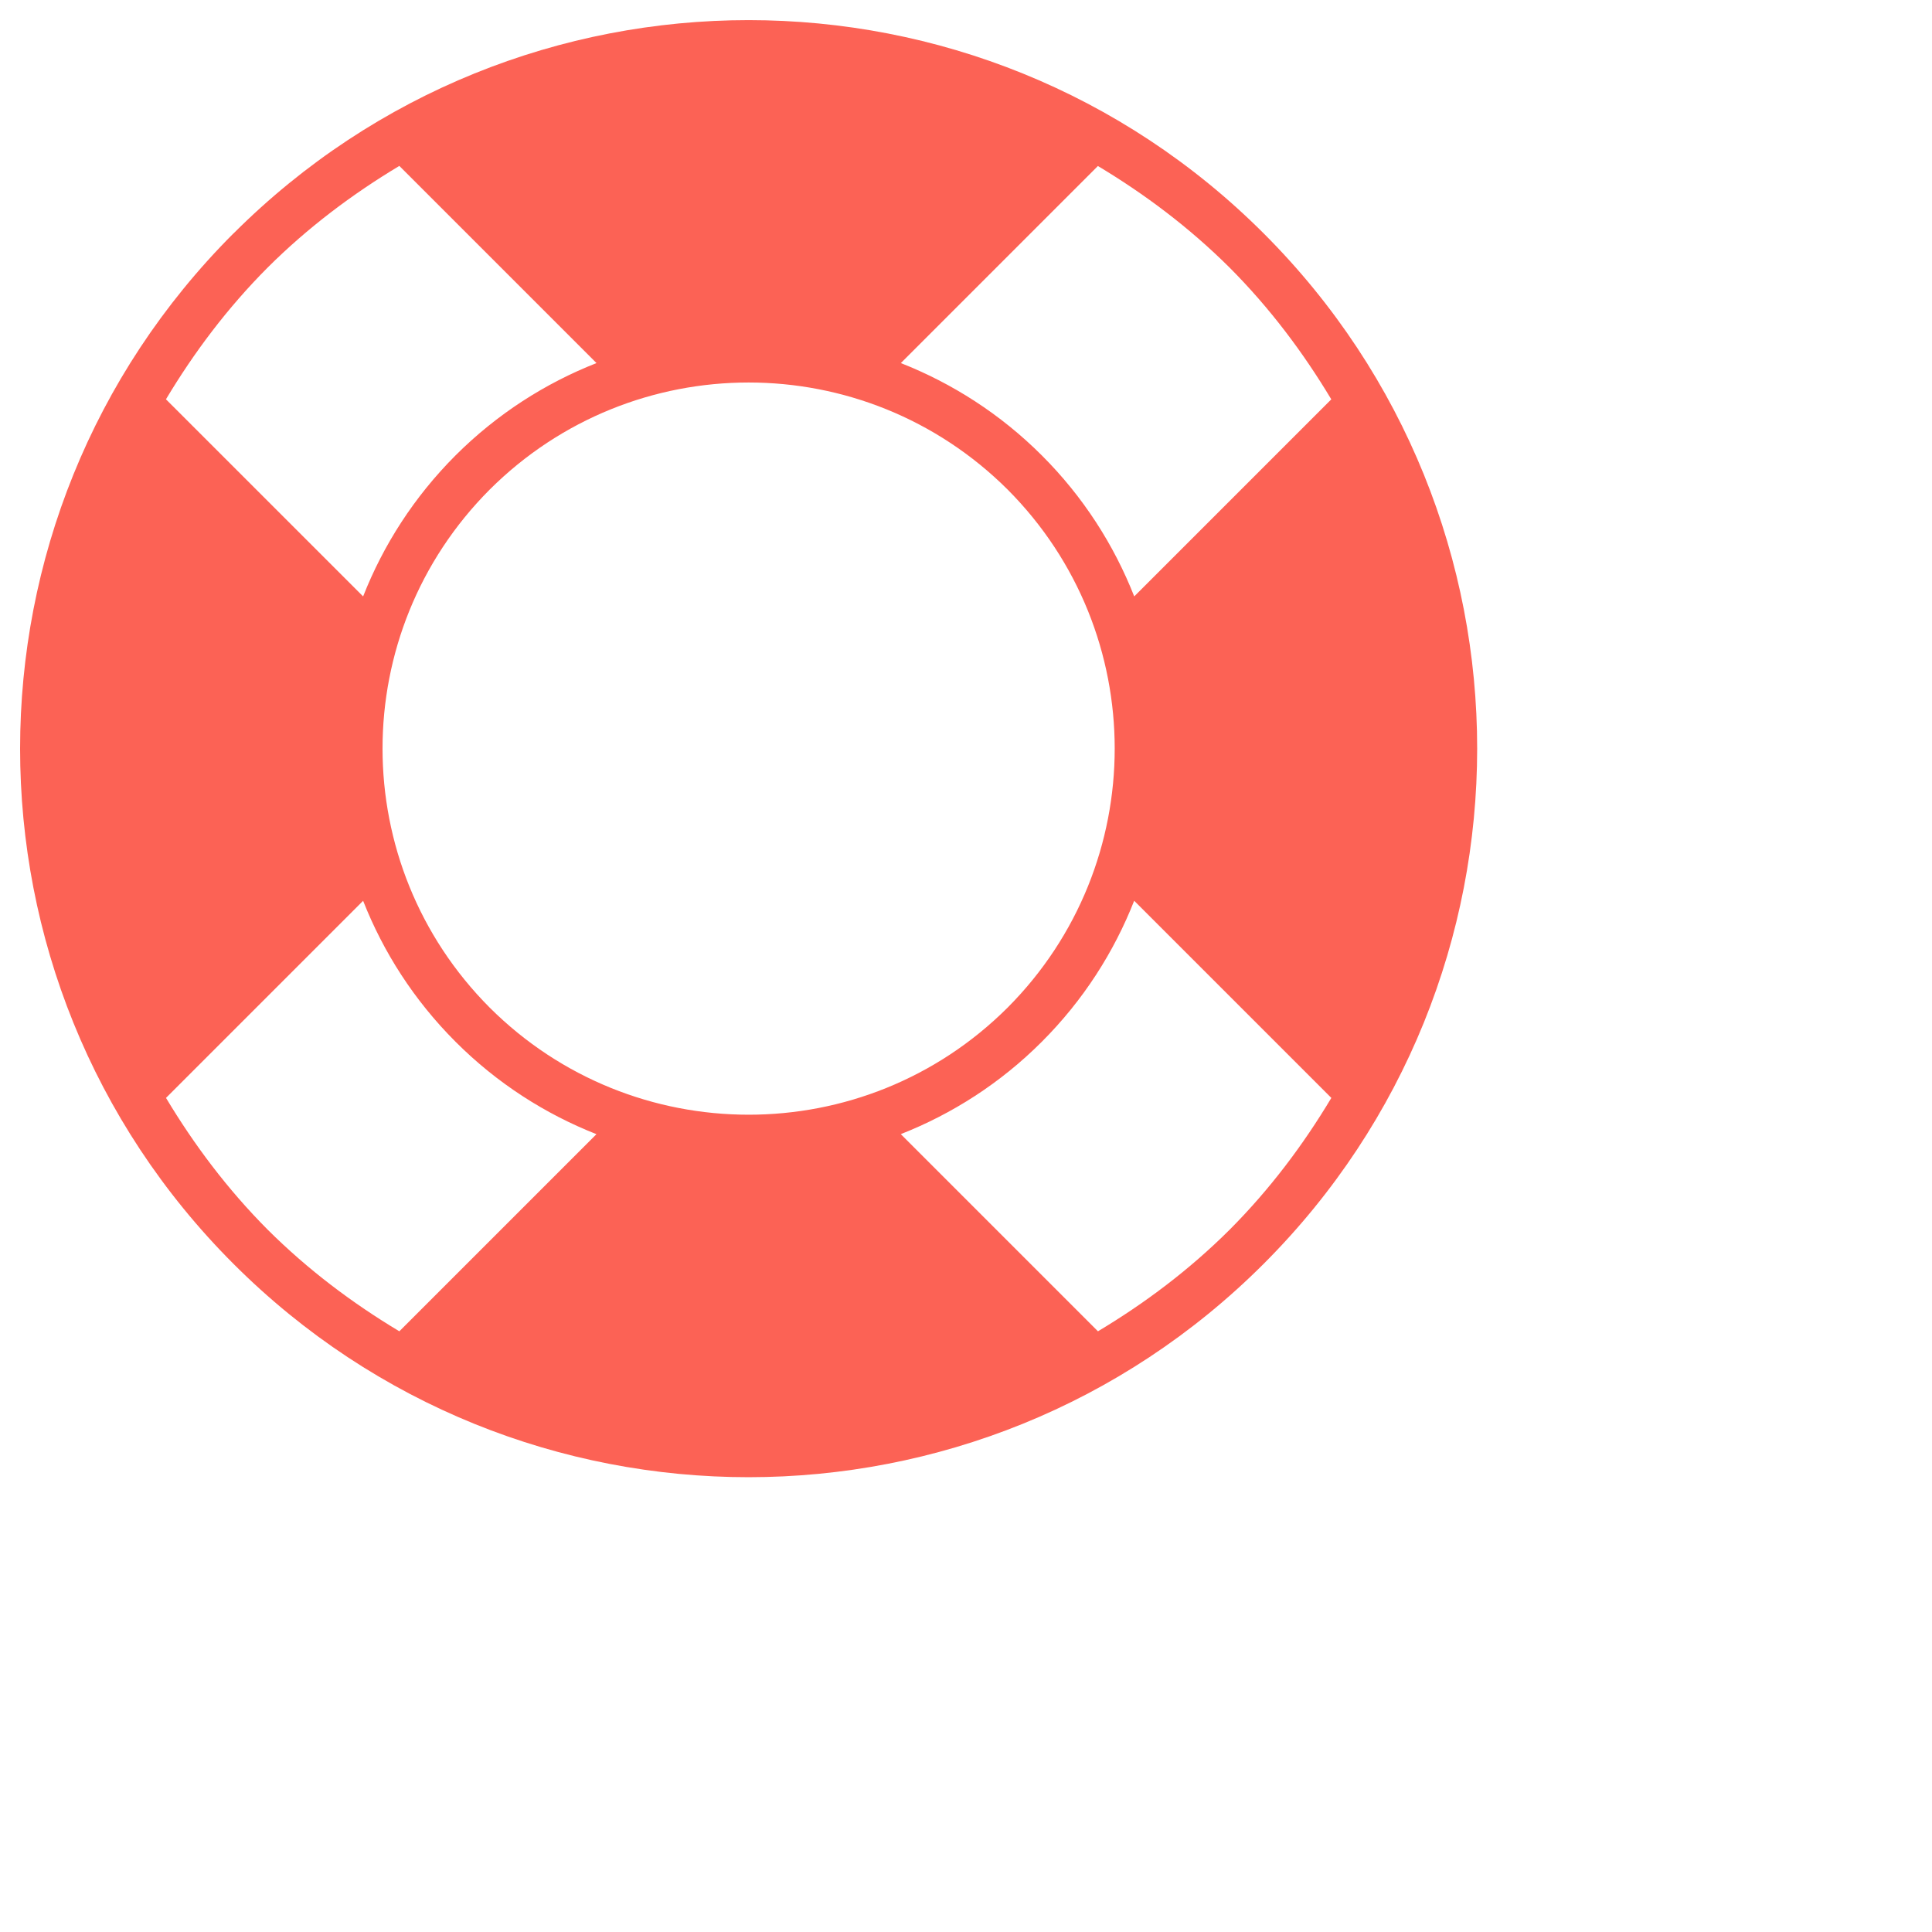 <svg xmlns="http://www.w3.org/2000/svg" version="1.1" width="40" height="40" viewBox="0 0 40 40"><defs/><path fill="#fc6255" stroke="none" d="M 4.834,4.834 L 4.833,4.833 C -1.056,10.725 -1.057,20.276 4.834,26.167 C 10.725,32.058 20.274,32.055 26.164,26.165 C 32.055,20.274 32.057,10.725 26.166,4.835 C 20.275,-1.056 10.725,-1.056 4.834,4.834 L 4.834,4.834 M 25.459,5.542 C 26.292,6.378 26.982,7.299 27.563,8.268 L 23.483,12.348 C 23.065,11.286 22.43,10.288 21.571,9.43 C 20.712,8.571 19.714,7.936 18.651,7.517 L 22.731,3.437 C 23.7,4.018 24.622,4.709 25.459,5.542 L 25.459,5.542 M 10.139,20.862 C 7.181,17.894 7.18,13.104 10.138,10.137 C 13.104,7.18 17.894,7.18 20.863,10.137 C 23.817,13.102 23.818,17.894 20.862,20.861 C 17.896,23.819 13.104,23.817 10.139,20.862 L 10.139,20.862 M 5.542,25.459 C 4.709,24.622 4.018,23.7 3.437,22.731 L 7.518,18.65 C 7.936,19.713 8.573,20.71 9.432,21.569 C 10.29,22.428 11.287,23.063 12.349,23.482 L 8.268,27.563 C 7.299,26.982 6.379,26.292 5.542,25.459 L 5.542,25.459 M 8.268,3.435 L 12.35,7.517 C 11.288,7.935 10.29,8.571 9.43,9.43 C 8.572,10.289 7.936,11.285 7.518,12.348 L 3.436,8.267 C 4.016,7.298 4.707,6.377 5.541,5.54 C 6.377,4.707 7.299,4.016 8.268,3.435 L 8.268,3.435 M 22.732,27.563 L 18.65,23.481 C 19.712,23.063 20.711,22.428 21.569,21.569 C 22.428,20.71 23.064,19.712 23.482,18.649 L 27.564,22.731 C 26.984,23.7 26.293,24.622 25.459,25.459 C 24.623,26.292 23.701,26.983 22.732,27.563 Z" transform=""/></svg>